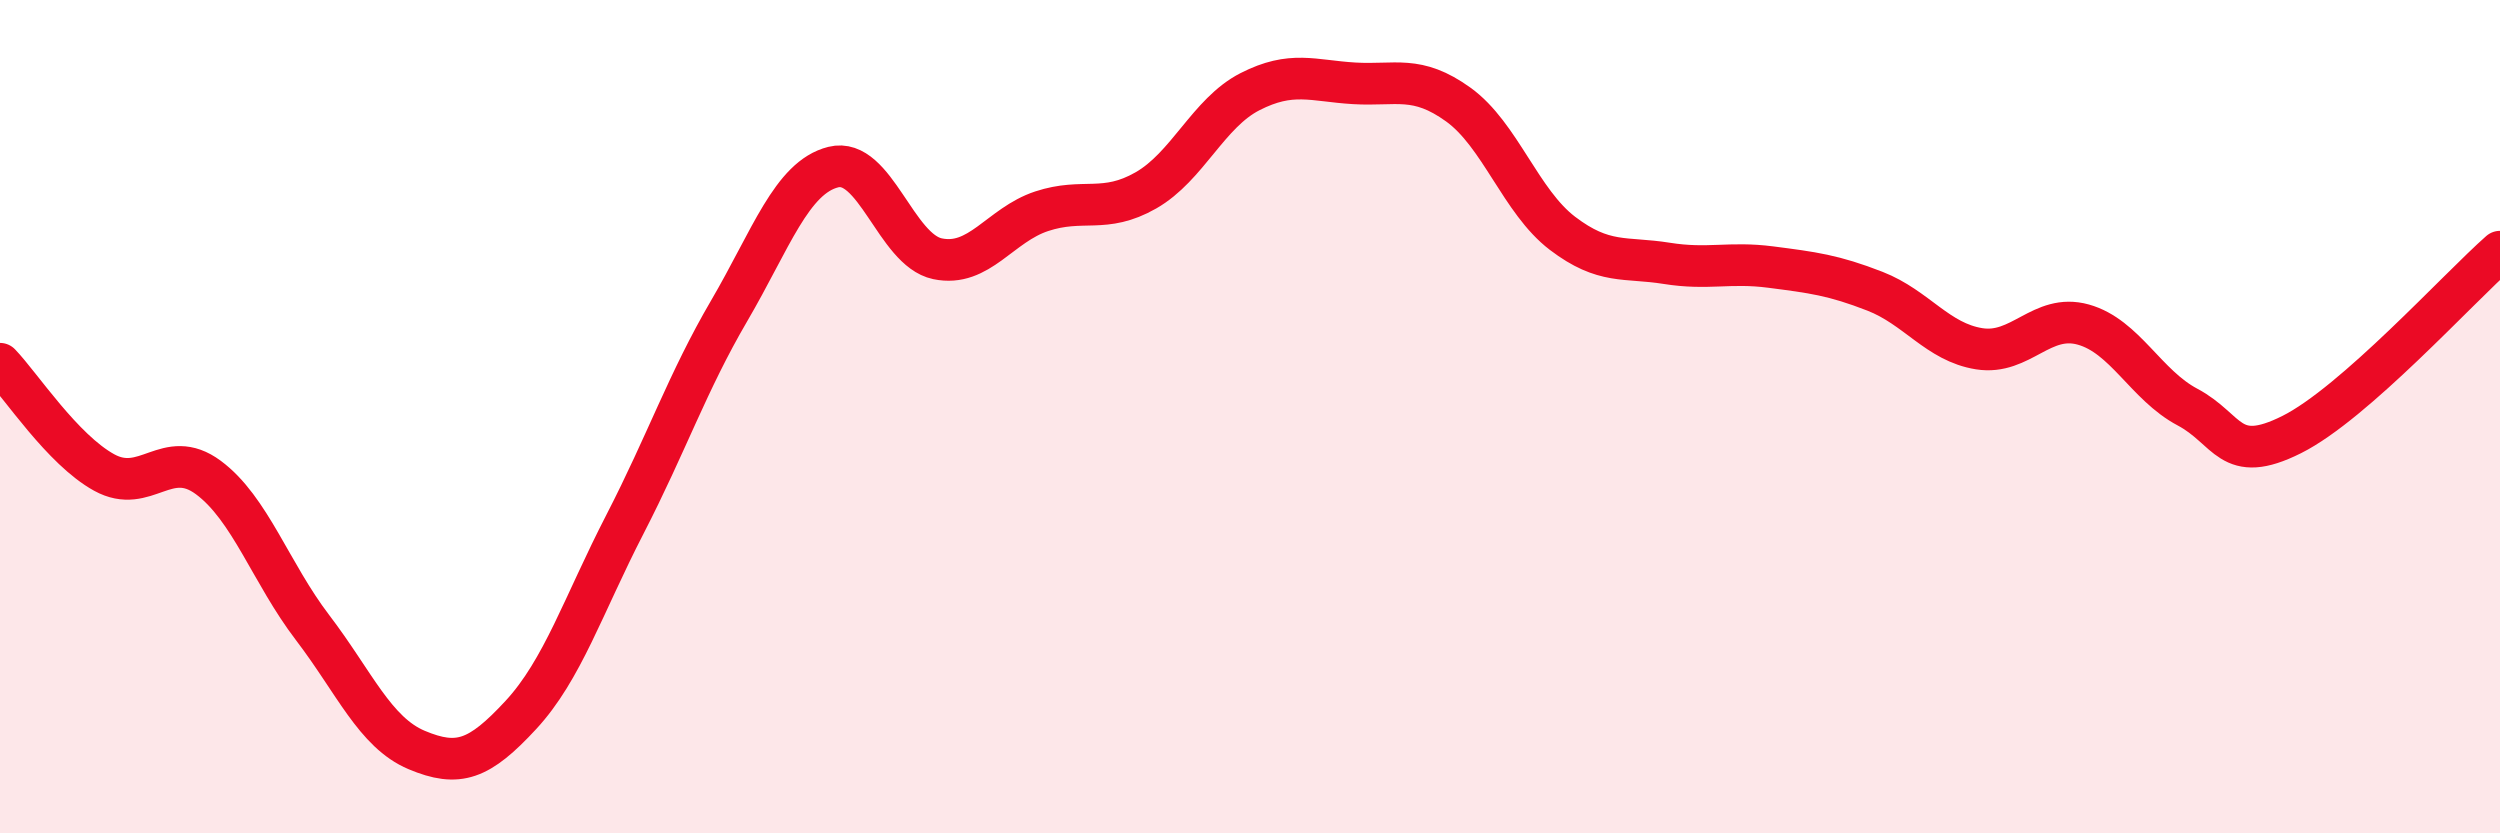 
    <svg width="60" height="20" viewBox="0 0 60 20" xmlns="http://www.w3.org/2000/svg">
      <path
        d="M 0,8.73 C 0.5,9.25 1.5,10.79 2.5,11.34 C 3.5,11.89 4,10.72 5,11.46 C 6,12.2 6.5,13.75 7.5,15.06 C 8.5,16.37 9,17.58 10,18 C 11,18.42 11.5,18.24 12.5,17.16 C 13.5,16.08 14,14.52 15,12.58 C 16,10.64 16.5,9.17 17.5,7.46 C 18.5,5.75 19,4.26 20,4.01 C 21,3.76 21.5,6 22.5,6.21 C 23.5,6.42 24,5.4 25,5.07 C 26,4.74 26.5,5.14 27.5,4.57 C 28.5,4 29,2.71 30,2.2 C 31,1.69 31.5,1.94 32.5,2 C 33.5,2.06 34,1.79 35,2.51 C 36,3.23 36.5,4.84 37.5,5.6 C 38.5,6.36 39,6.16 40,6.32 C 41,6.48 41.5,6.28 42.5,6.41 C 43.5,6.54 44,6.6 45,6.99 C 46,7.38 46.5,8.21 47.5,8.37 C 48.5,8.53 49,7.51 50,7.79 C 51,8.07 51.5,9.24 52.5,9.77 C 53.5,10.3 53.5,11.18 55,10.43 C 56.5,9.68 59,6.92 60,6.04L60 20L0 20Z"
        fill="#EB0A25"
        opacity="0.1"
        stroke-linecap="round"
        stroke-linejoin="round"
      />
      <path
        d="M 0,8.73 C 0.5,9.25 1.5,10.79 2.5,11.34 C 3.5,11.89 4,10.72 5,11.46 C 6,12.2 6.5,13.75 7.5,15.06 C 8.5,16.37 9,17.58 10,18 C 11,18.42 11.5,18.24 12.5,17.16 C 13.5,16.08 14,14.52 15,12.58 C 16,10.64 16.5,9.17 17.5,7.46 C 18.5,5.75 19,4.26 20,4.01 C 21,3.76 21.5,6 22.5,6.21 C 23.5,6.42 24,5.4 25,5.07 C 26,4.74 26.5,5.14 27.5,4.57 C 28.5,4 29,2.71 30,2.2 C 31,1.69 31.5,1.94 32.5,2 C 33.5,2.06 34,1.79 35,2.51 C 36,3.23 36.5,4.84 37.5,5.6 C 38.5,6.36 39,6.16 40,6.32 C 41,6.48 41.5,6.28 42.5,6.41 C 43.5,6.54 44,6.6 45,6.99 C 46,7.38 46.5,8.21 47.5,8.37 C 48.5,8.53 49,7.51 50,7.79 C 51,8.07 51.5,9.24 52.5,9.77 C 53.5,10.3 53.5,11.18 55,10.43 C 56.5,9.68 59,6.92 60,6.04"
        stroke="#EB0A25"
        stroke-width="1"
        fill="none"
        stroke-linecap="round"
        stroke-linejoin="round"
      />
    </svg>
  